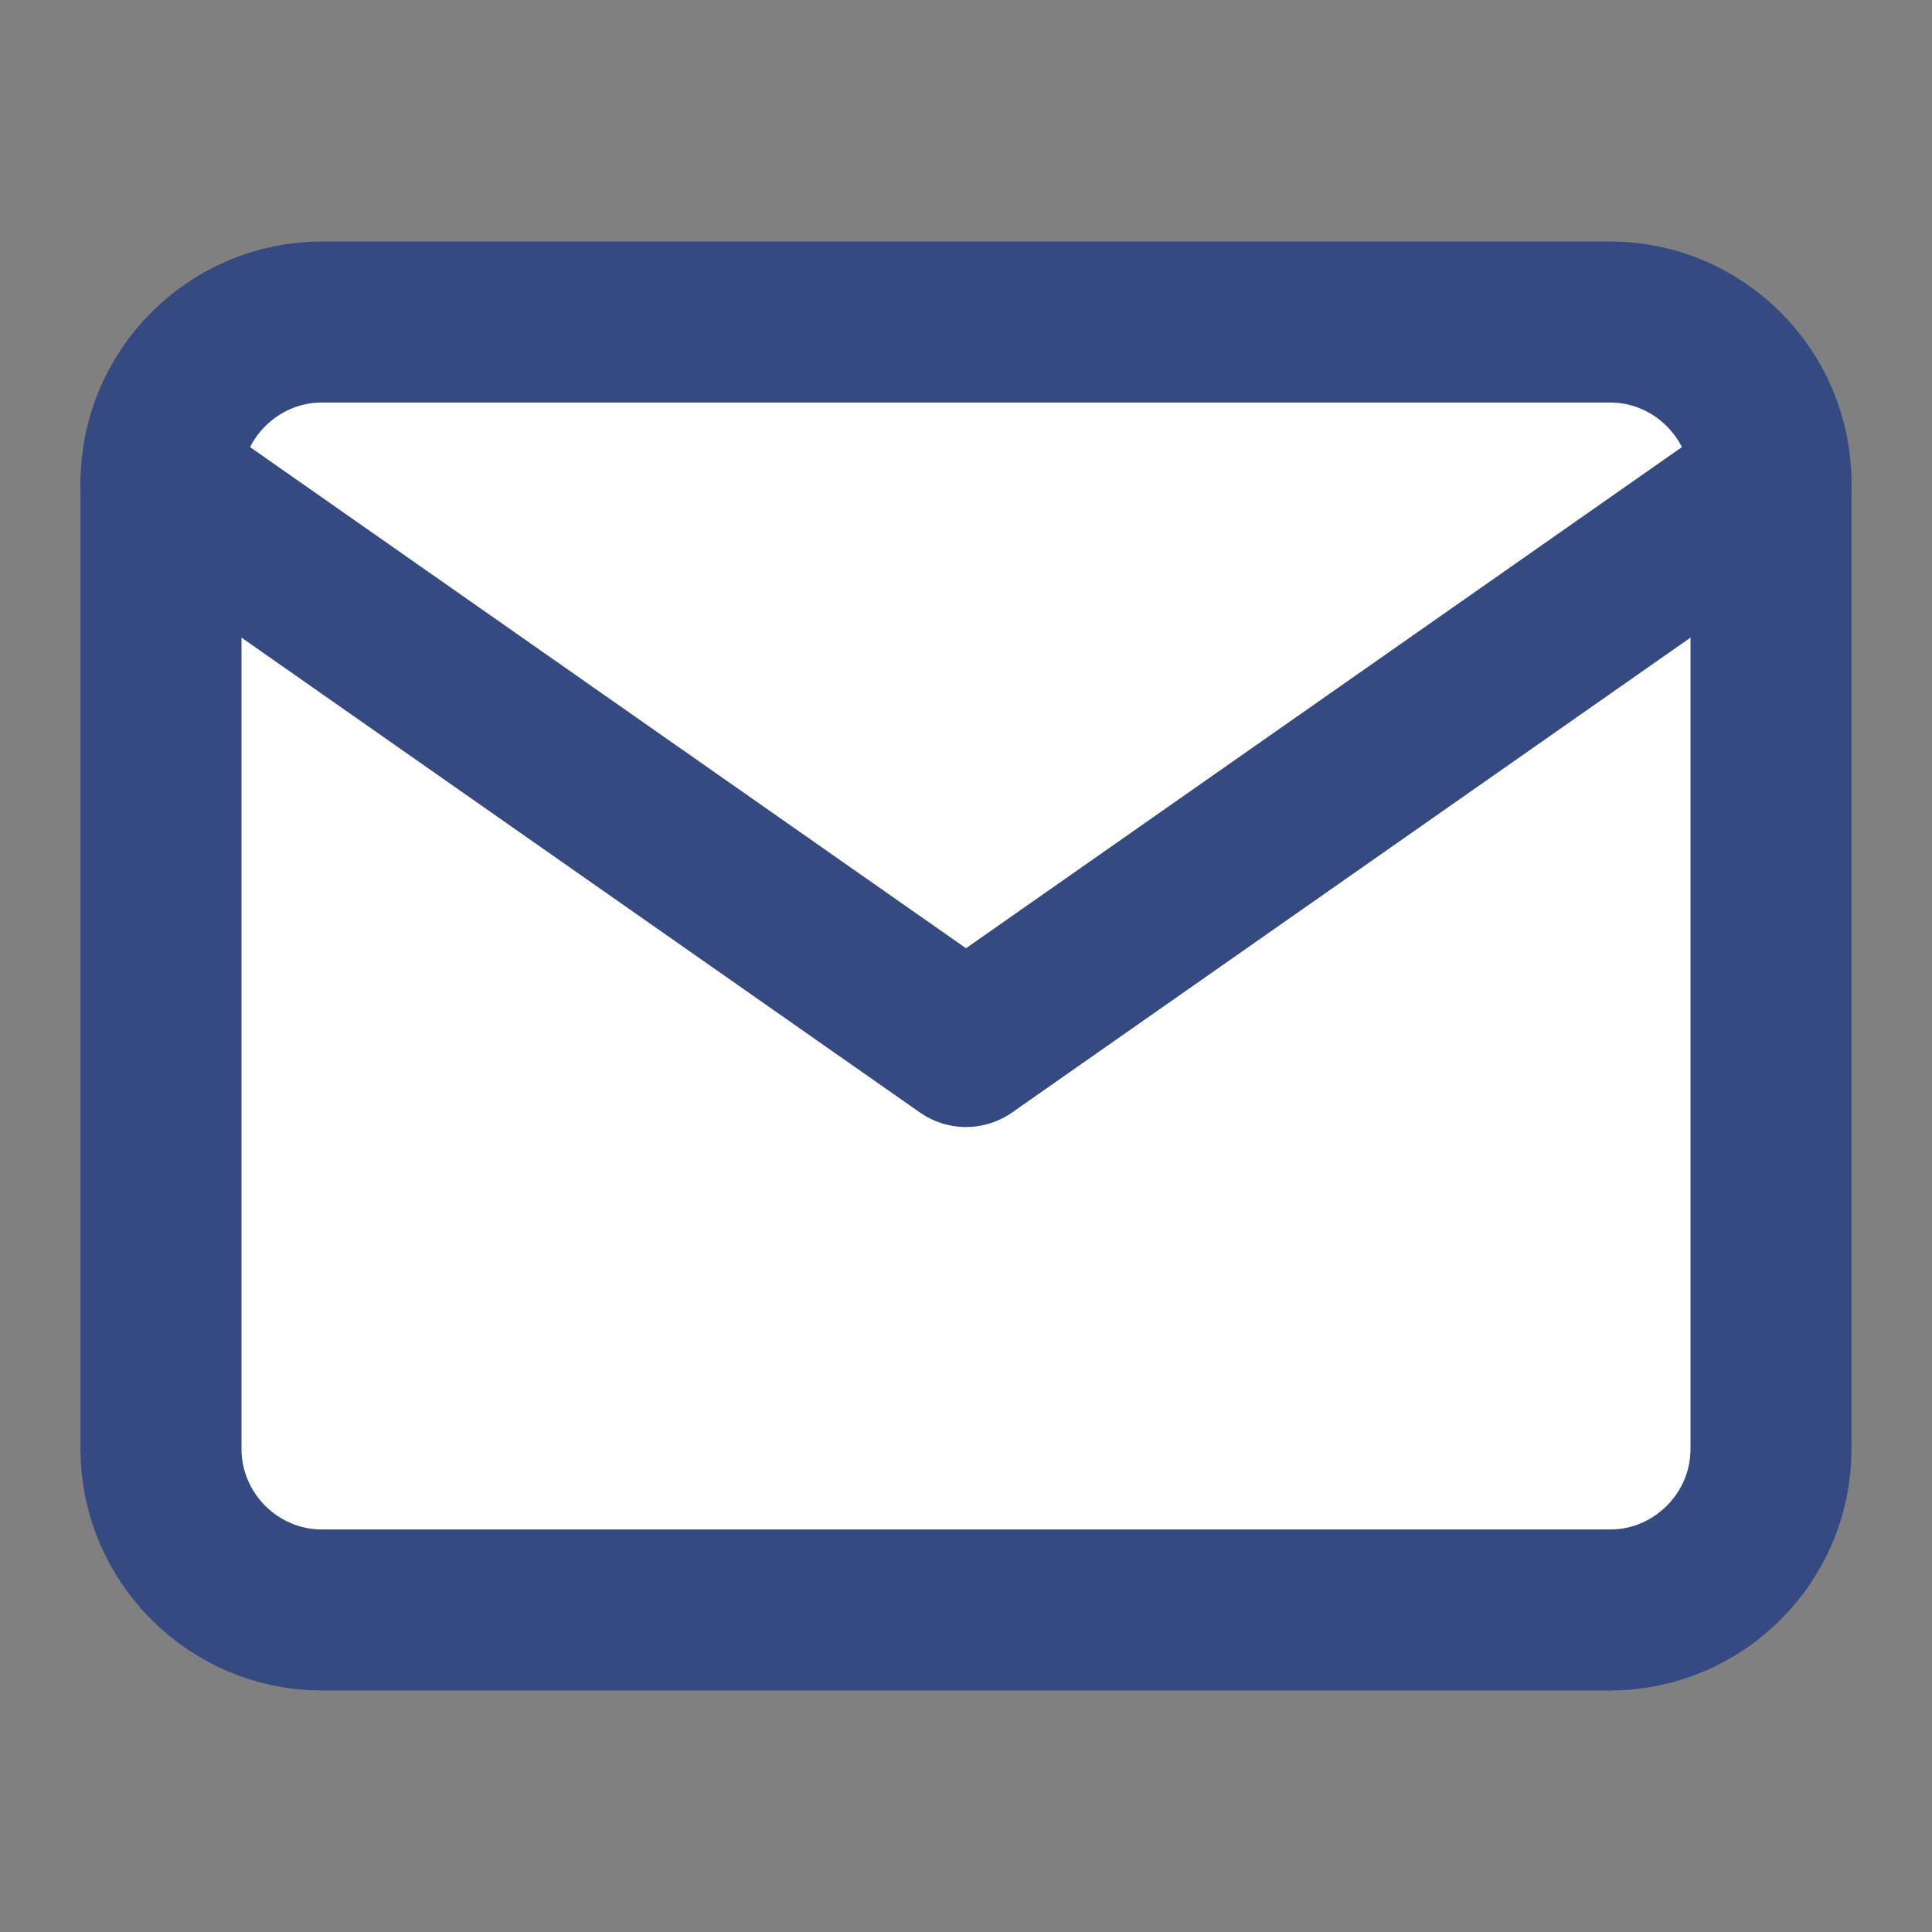 <svg width="24" height="24" viewBox="0 0 24 24" fill="none" xmlns="http://www.w3.org/2000/svg">
    <rect x="0" y="0" width="24" height="24" fill="#808080" stroke="none"/>
    <path d="M4 4H20C21.1 4 22 4.9 22 6V18C22 19.1 21.1 20 20 20H4C2.9 20 2 19.1 2 18V6C2 4.9 2.9 4 4 4Z" fill="white" stroke="#354A81" stroke-width="2" stroke-linecap="round" stroke-linejoin="round"/>
    <path d="M22 6L12 13L2 6" stroke="#354A81" stroke-width="2" stroke-linecap="round" stroke-linejoin="round"/>
</svg>

